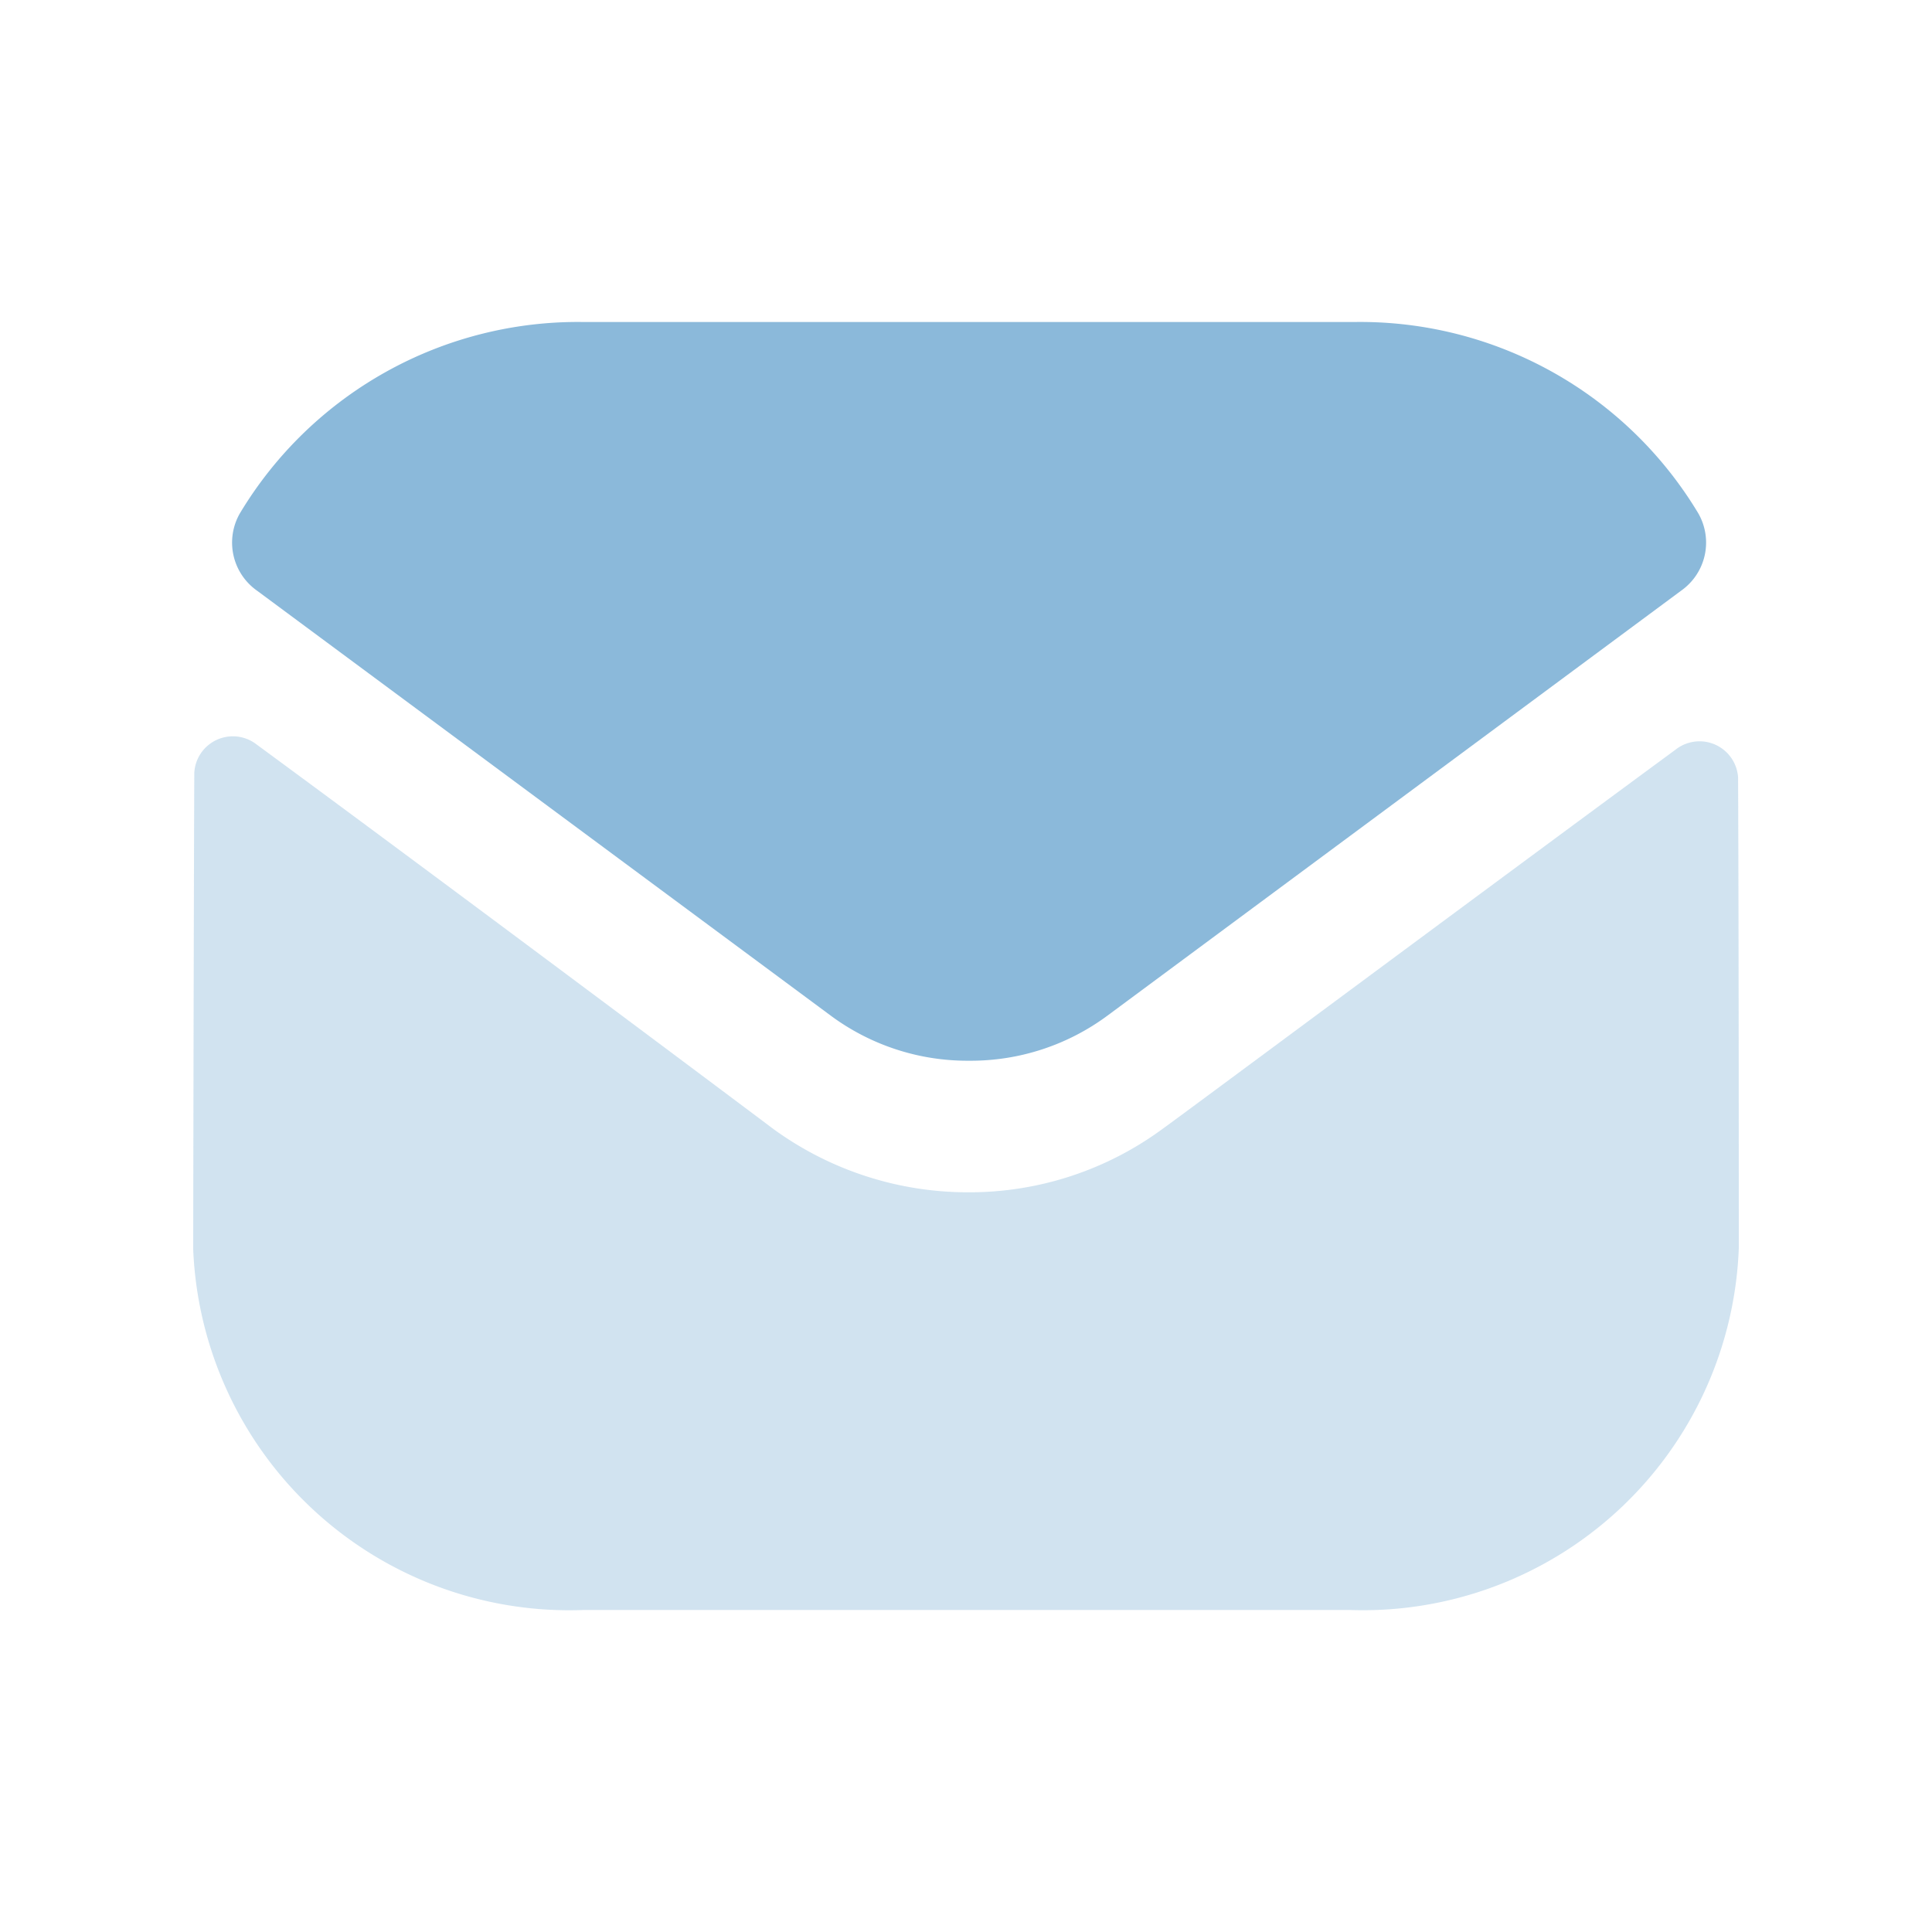 <svg xmlns="http://www.w3.org/2000/svg" width="30" height="30" viewBox="0 0 30 30">
    <g data-name="Group 5">
        <path data-name="Rectangle 12" style="fill:none" d="M0 0h30v30H0z"/>
        <g style="opacity:.5">
            <path data-name="Path 13" d="M26 16.734a5.841 5.841 0 0 1-6.036 5.622H8.06a5.846 5.846 0 0 1-6.06-5.6v-.011s.007-4.918.017-7.391a.6.6 0 0 1 .97-.436c2.851 2.094 7.95 5.913 8.014 5.963a5.131 5.131 0 0 0 3.036.989 5.06 5.06 0 0 0 3.036-1c.064-.039 5.048-3.743 7.943-5.872a.6.6 0 0 1 .973.433C26 11.885 26 16.734 26 16.734z" transform="translate(1 2.644)" style="opacity:.4;fill:#1773b5"/>
            <path data-name="Path 14" d="M25.27 5.971A6.123 6.123 0 0 0 19.935 3H7.959a6.123 6.123 0 0 0-5.335 2.971.913.913 0 0 0 .265 1.2l8.91 6.6a3.565 3.565 0 0 0 2.136.7h.024a3.565 3.565 0 0 0 2.136-.7l8.91-6.6a.913.913 0 0 0 .265-1.2z" transform="translate(1.101 2)" style="fill:#1773b5"/>
        </g>
    </g>
</svg>
